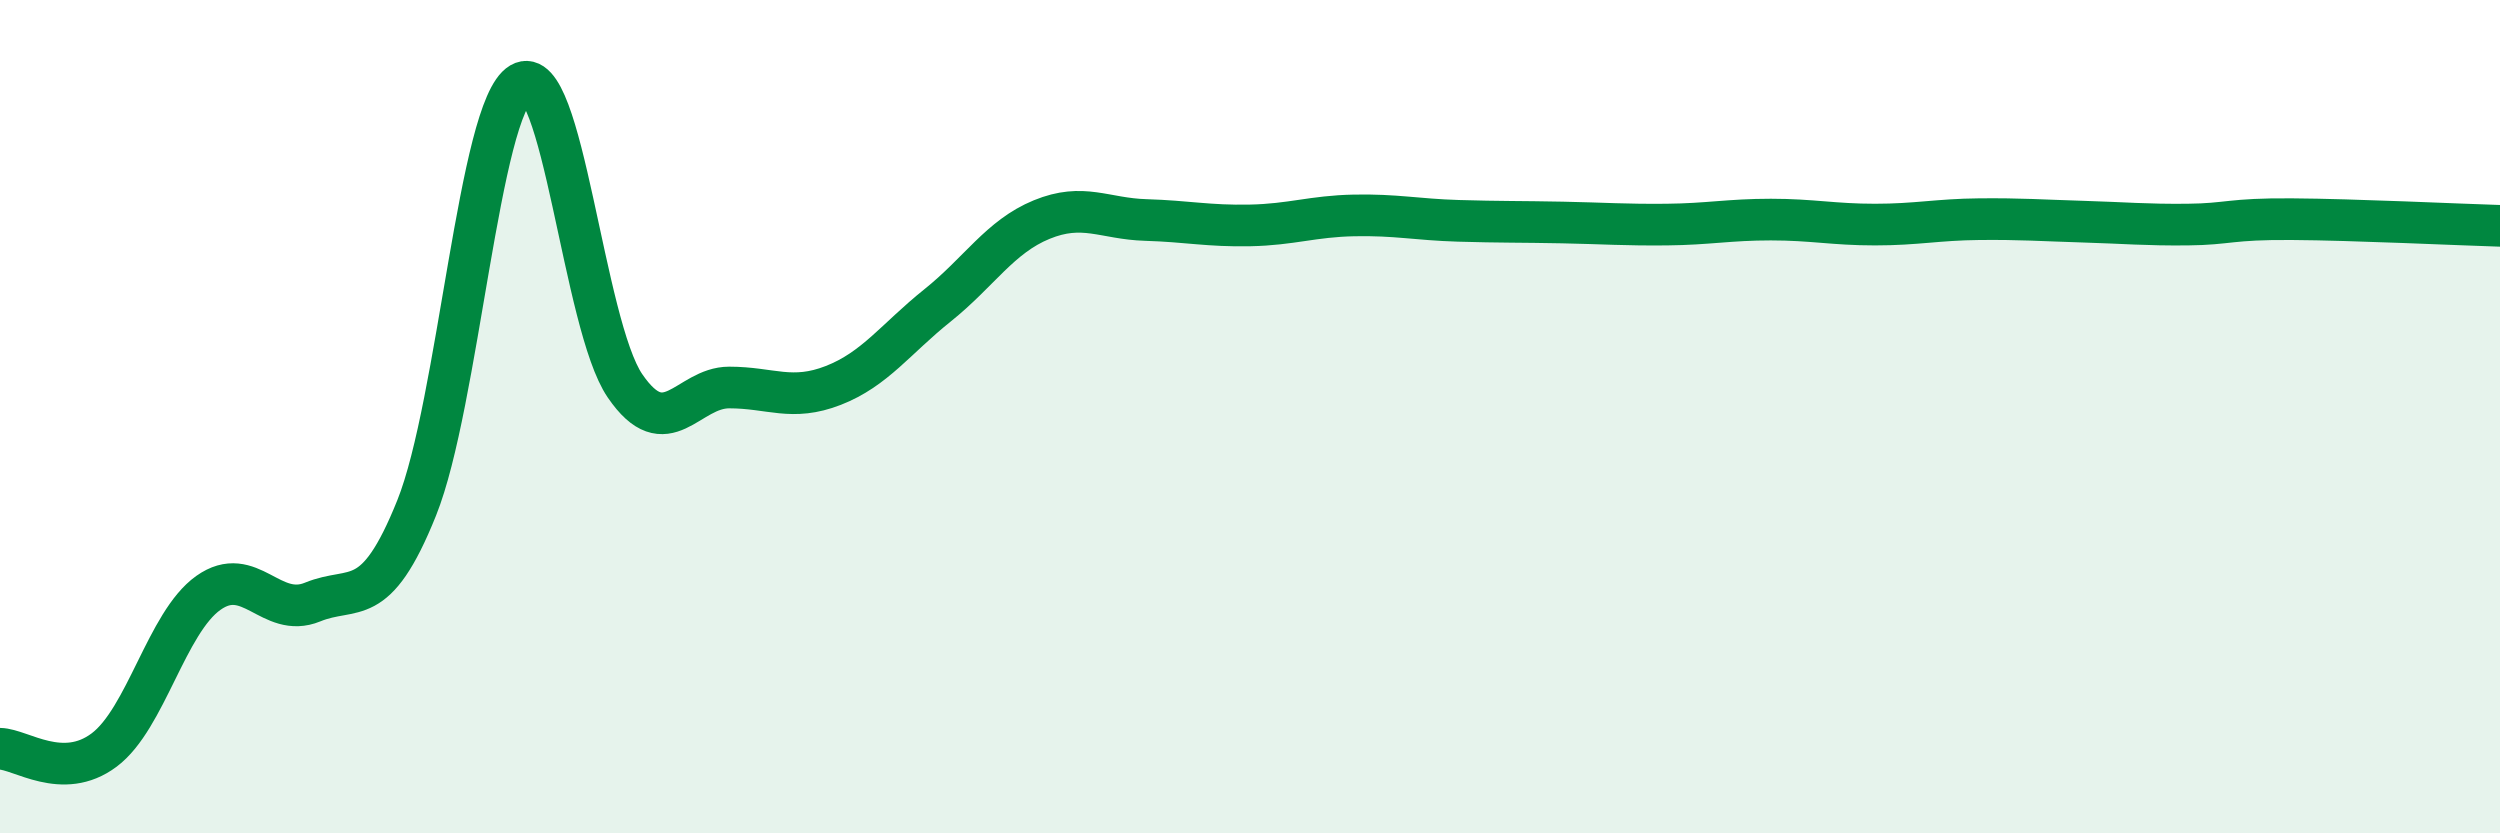 
    <svg width="60" height="20" viewBox="0 0 60 20" xmlns="http://www.w3.org/2000/svg">
      <path
        d="M 0,17.97 C 0.5,17.98 1.5,18.75 2.5,18 C 3.5,17.25 4,14.94 5,14.23 C 6,13.52 6.5,14.86 7.5,14.45 C 8.5,14.04 9,14.68 10,12.19 C 11,9.7 11.5,2.59 12.5,2 C 13.5,1.41 14,7.8 15,9.26 C 16,10.72 16.5,9.3 17.5,9.3 C 18.5,9.3 19,9.64 20,9.25 C 21,8.86 21.5,8.13 22.5,7.33 C 23.5,6.53 24,5.68 25,5.27 C 26,4.86 26.5,5.25 27.5,5.28 C 28.5,5.31 29,5.43 30,5.41 C 31,5.39 31.5,5.19 32.5,5.17 C 33.5,5.15 34,5.27 35,5.3 C 36,5.33 36.5,5.32 37.5,5.34 C 38.5,5.36 39,5.4 40,5.39 C 41,5.38 41.5,5.27 42.5,5.27 C 43.5,5.27 44,5.39 45,5.39 C 46,5.39 46.5,5.27 47.5,5.26 C 48.5,5.25 49,5.29 50,5.32 C 51,5.35 51.5,5.4 52.5,5.39 C 53.5,5.38 53.5,5.25 55,5.26 C 56.5,5.27 59,5.39 60,5.42L60 20L0 20Z"
        fill="#008740"
        opacity="0.1"
        stroke-linecap="round"
        stroke-linejoin="round"
      />
      <path
        d="M 0,17.97 C 0.5,17.98 1.5,18.75 2.5,18 C 3.5,17.25 4,14.94 5,14.23 C 6,13.52 6.5,14.86 7.5,14.45 C 8.5,14.04 9,14.68 10,12.19 C 11,9.7 11.5,2.59 12.5,2 C 13.5,1.41 14,7.8 15,9.26 C 16,10.72 16.5,9.3 17.5,9.3 C 18.5,9.3 19,9.64 20,9.25 C 21,8.86 21.5,8.13 22.5,7.33 C 23.5,6.53 24,5.68 25,5.27 C 26,4.86 26.5,5.25 27.5,5.28 C 28.5,5.31 29,5.43 30,5.41 C 31,5.39 31.5,5.19 32.5,5.17 C 33.5,5.15 34,5.27 35,5.3 C 36,5.33 36.5,5.32 37.5,5.34 C 38.5,5.36 39,5.4 40,5.39 C 41,5.38 41.5,5.27 42.5,5.27 C 43.5,5.27 44,5.39 45,5.39 C 46,5.39 46.5,5.27 47.5,5.26 C 48.5,5.25 49,5.29 50,5.32 C 51,5.35 51.5,5.4 52.5,5.39 C 53.5,5.38 53.5,5.25 55,5.26 C 56.5,5.27 59,5.39 60,5.42"
        stroke="#008740"
        stroke-width="1"
        fill="none"
        stroke-linecap="round"
        stroke-linejoin="round"
      />
    </svg>
  